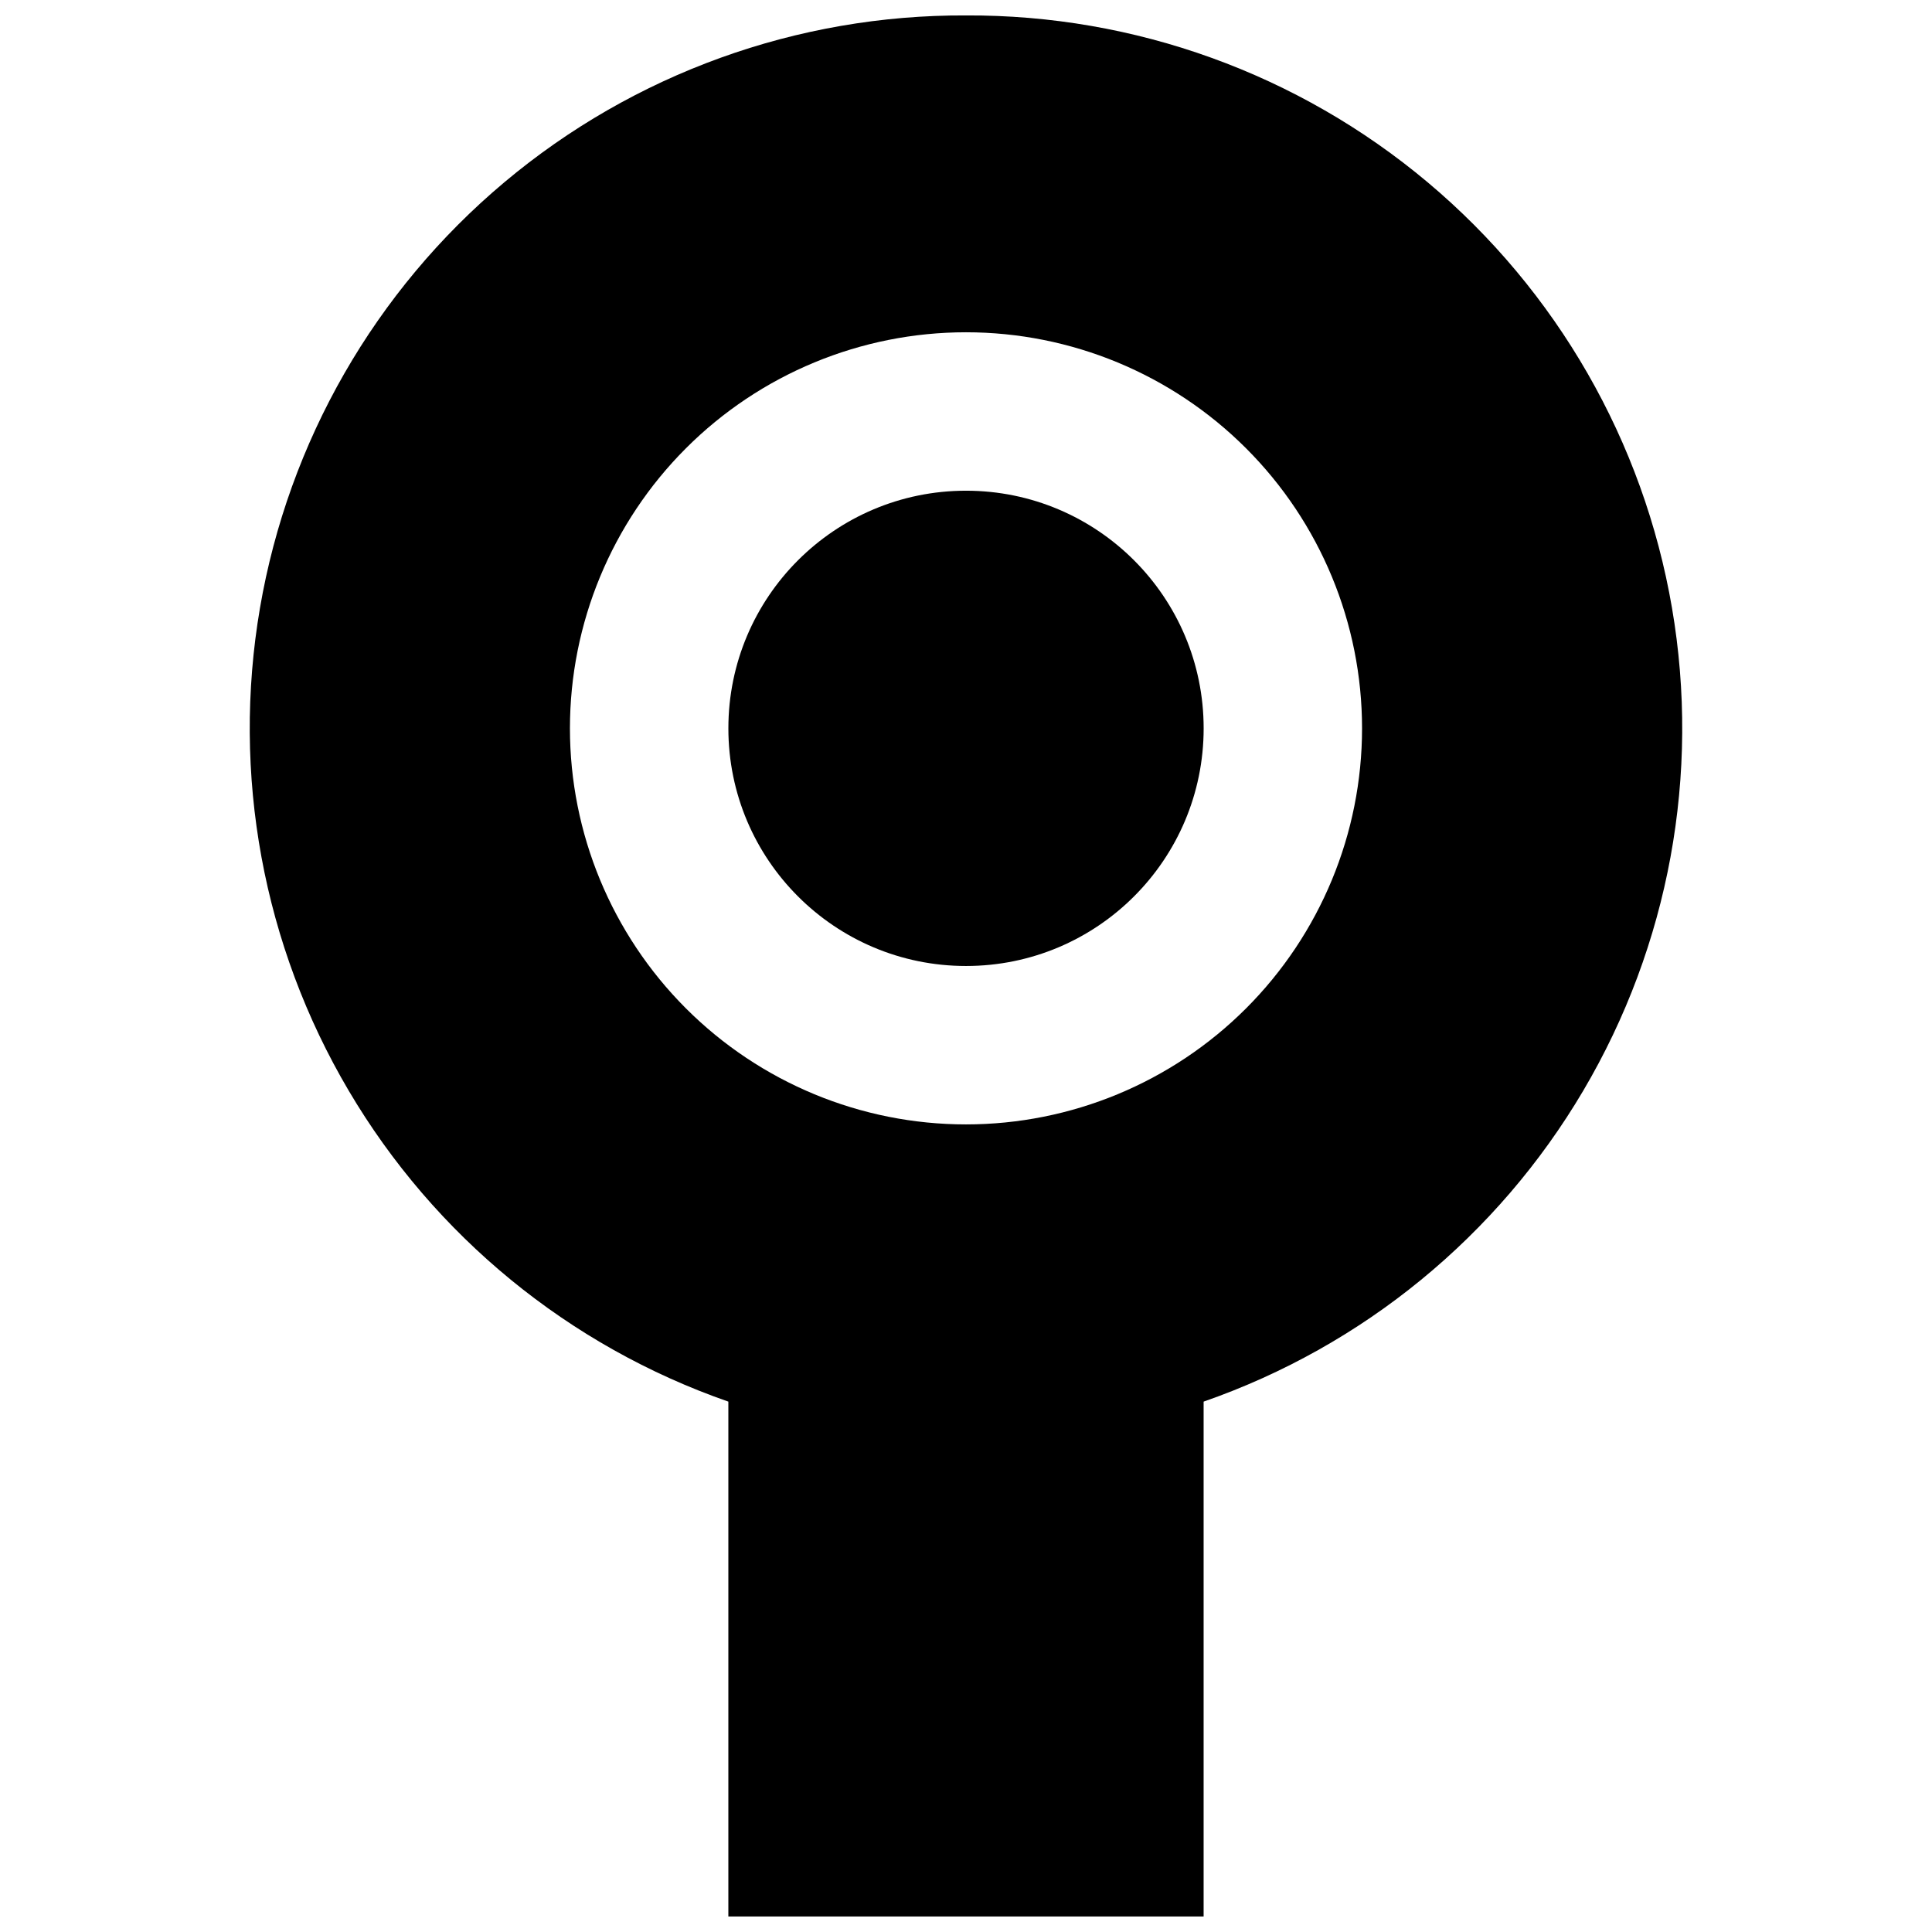 <?xml version="1.0" encoding="UTF-8"?>
<!-- Uploaded to: SVG Repo, www.svgrepo.com, Generator: SVG Repo Mixer Tools -->
<svg width="800px" height="800px" version="1.1" viewBox="144 144 512 512" xmlns="http://www.w3.org/2000/svg">
 <defs>
  <clipPath id="a">
   <path d="m210 148.09h380v503.81h-380z"/>
  </clipPath>
 </defs>
 <path d="m462.98 337.02c0 34.781-28.195 62.977-62.977 62.977s-62.977-28.195-62.977-62.977 28.195-62.977 62.977-62.977 62.977 28.195 62.977 62.977"/>
 <g clip-path="url(#a)">
  <path d="m400 148.09c-44.727-0.211-88.074 15.453-122.33 44.203-34.262 28.75-57.211 68.719-64.77 112.8-7.555 44.082 0.77 89.414 23.5 127.93 22.727 38.52 58.383 67.727 100.62 82.422v136.45h125.95v-136.45c42.238-14.695 77.895-43.902 100.62-82.422 22.73-38.52 31.059-83.852 23.5-127.93-7.559-44.082-30.508-84.051-64.766-112.8-34.262-28.75-77.609-44.414-122.33-44.203zm0 293.89c-27.84 0-54.535-11.059-74.219-30.742-19.684-19.688-30.742-46.383-30.742-74.219 0-27.84 11.059-54.535 30.742-74.219 19.684-19.684 46.379-30.742 74.219-30.742 27.836 0 54.531 11.059 74.215 30.742 19.688 19.684 30.742 46.379 30.742 74.219 0 27.836-11.055 54.531-30.742 74.219-19.684 19.684-46.379 30.742-74.215 30.742z"/>
 </g>
</svg>